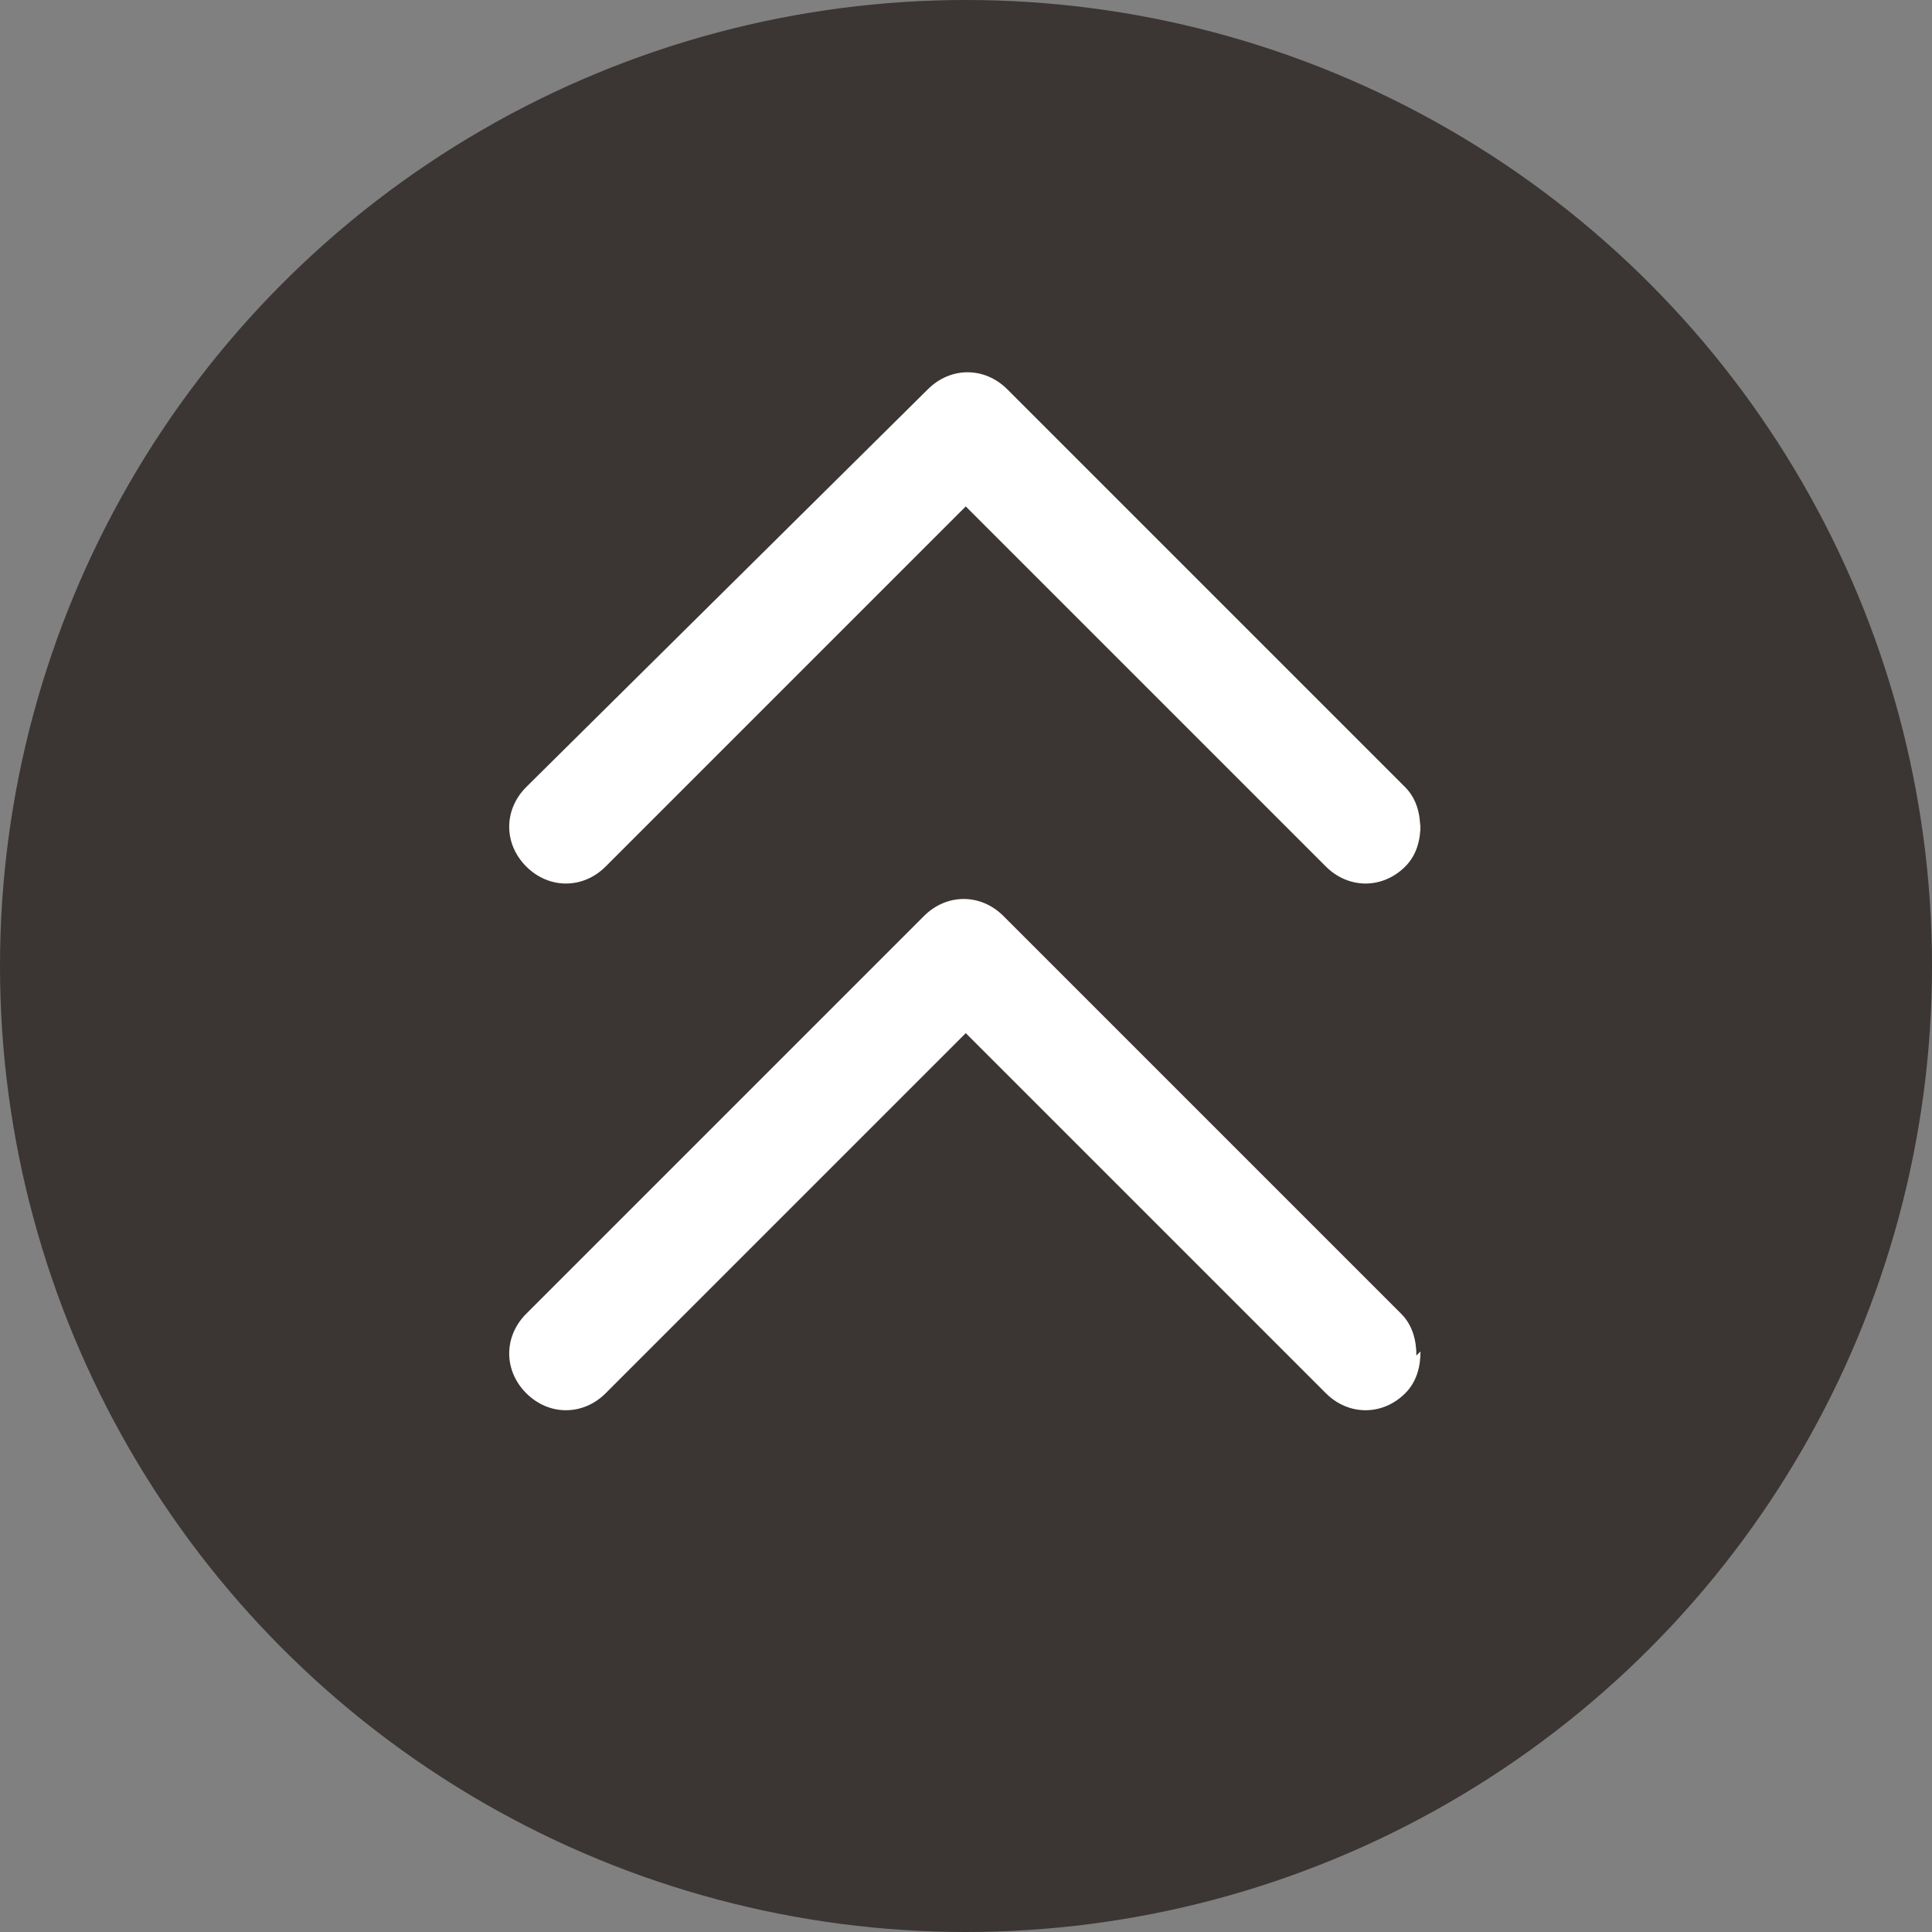 <?xml version="1.0" encoding="UTF-8"?>
<svg id="Layer_2" data-name="Layer 2" xmlns="http://www.w3.org/2000/svg" viewBox="0 0 80 80">
  <rect x="0" y="0" width="80" height="80" fill="#808080" stroke="none"/>
  <defs>
    <style>
      .cls-1 {
        fill: #3b3533;
      }

      .cls-2 {
        fill: #fff;
      }
    </style>
  </defs>
  <g id="Layer_2-2" data-name="Layer 2">
    <g>
      <circle class="cls-1" cx="40" cy="40" r="40"/>
      <g>
        <path class="cls-2" d="M58.82,55.96c0,.63-.16,1.26-.63,1.73-.94.94-2.35.94-3.29,0l-14.91-14.91-14.91,14.91c-.94.94-2.35.94-3.29,0-.94-.94-.94-2.35,0-3.29l16.47-16.47c.94-.94,2.35-.94,3.29,0l16.47,16.47c.47.47.63,1.1.63,1.73l.16-.16Z"/>
        <path class="cls-2" d="M58.82,34.15c0,.63-.16,1.26-.63,1.73-.94.94-2.35.94-3.29,0l-14.91-14.91-14.91,14.91c-.94.94-2.35.94-3.29,0-.94-.94-.94-2.35,0-3.29l16.63-16.47c.94-.94,2.35-.94,3.29,0l16.47,16.47c.47.47.63,1.1.63,1.73h0v-.16Z"/>
      </g>
    </g>
  </g>
</svg>